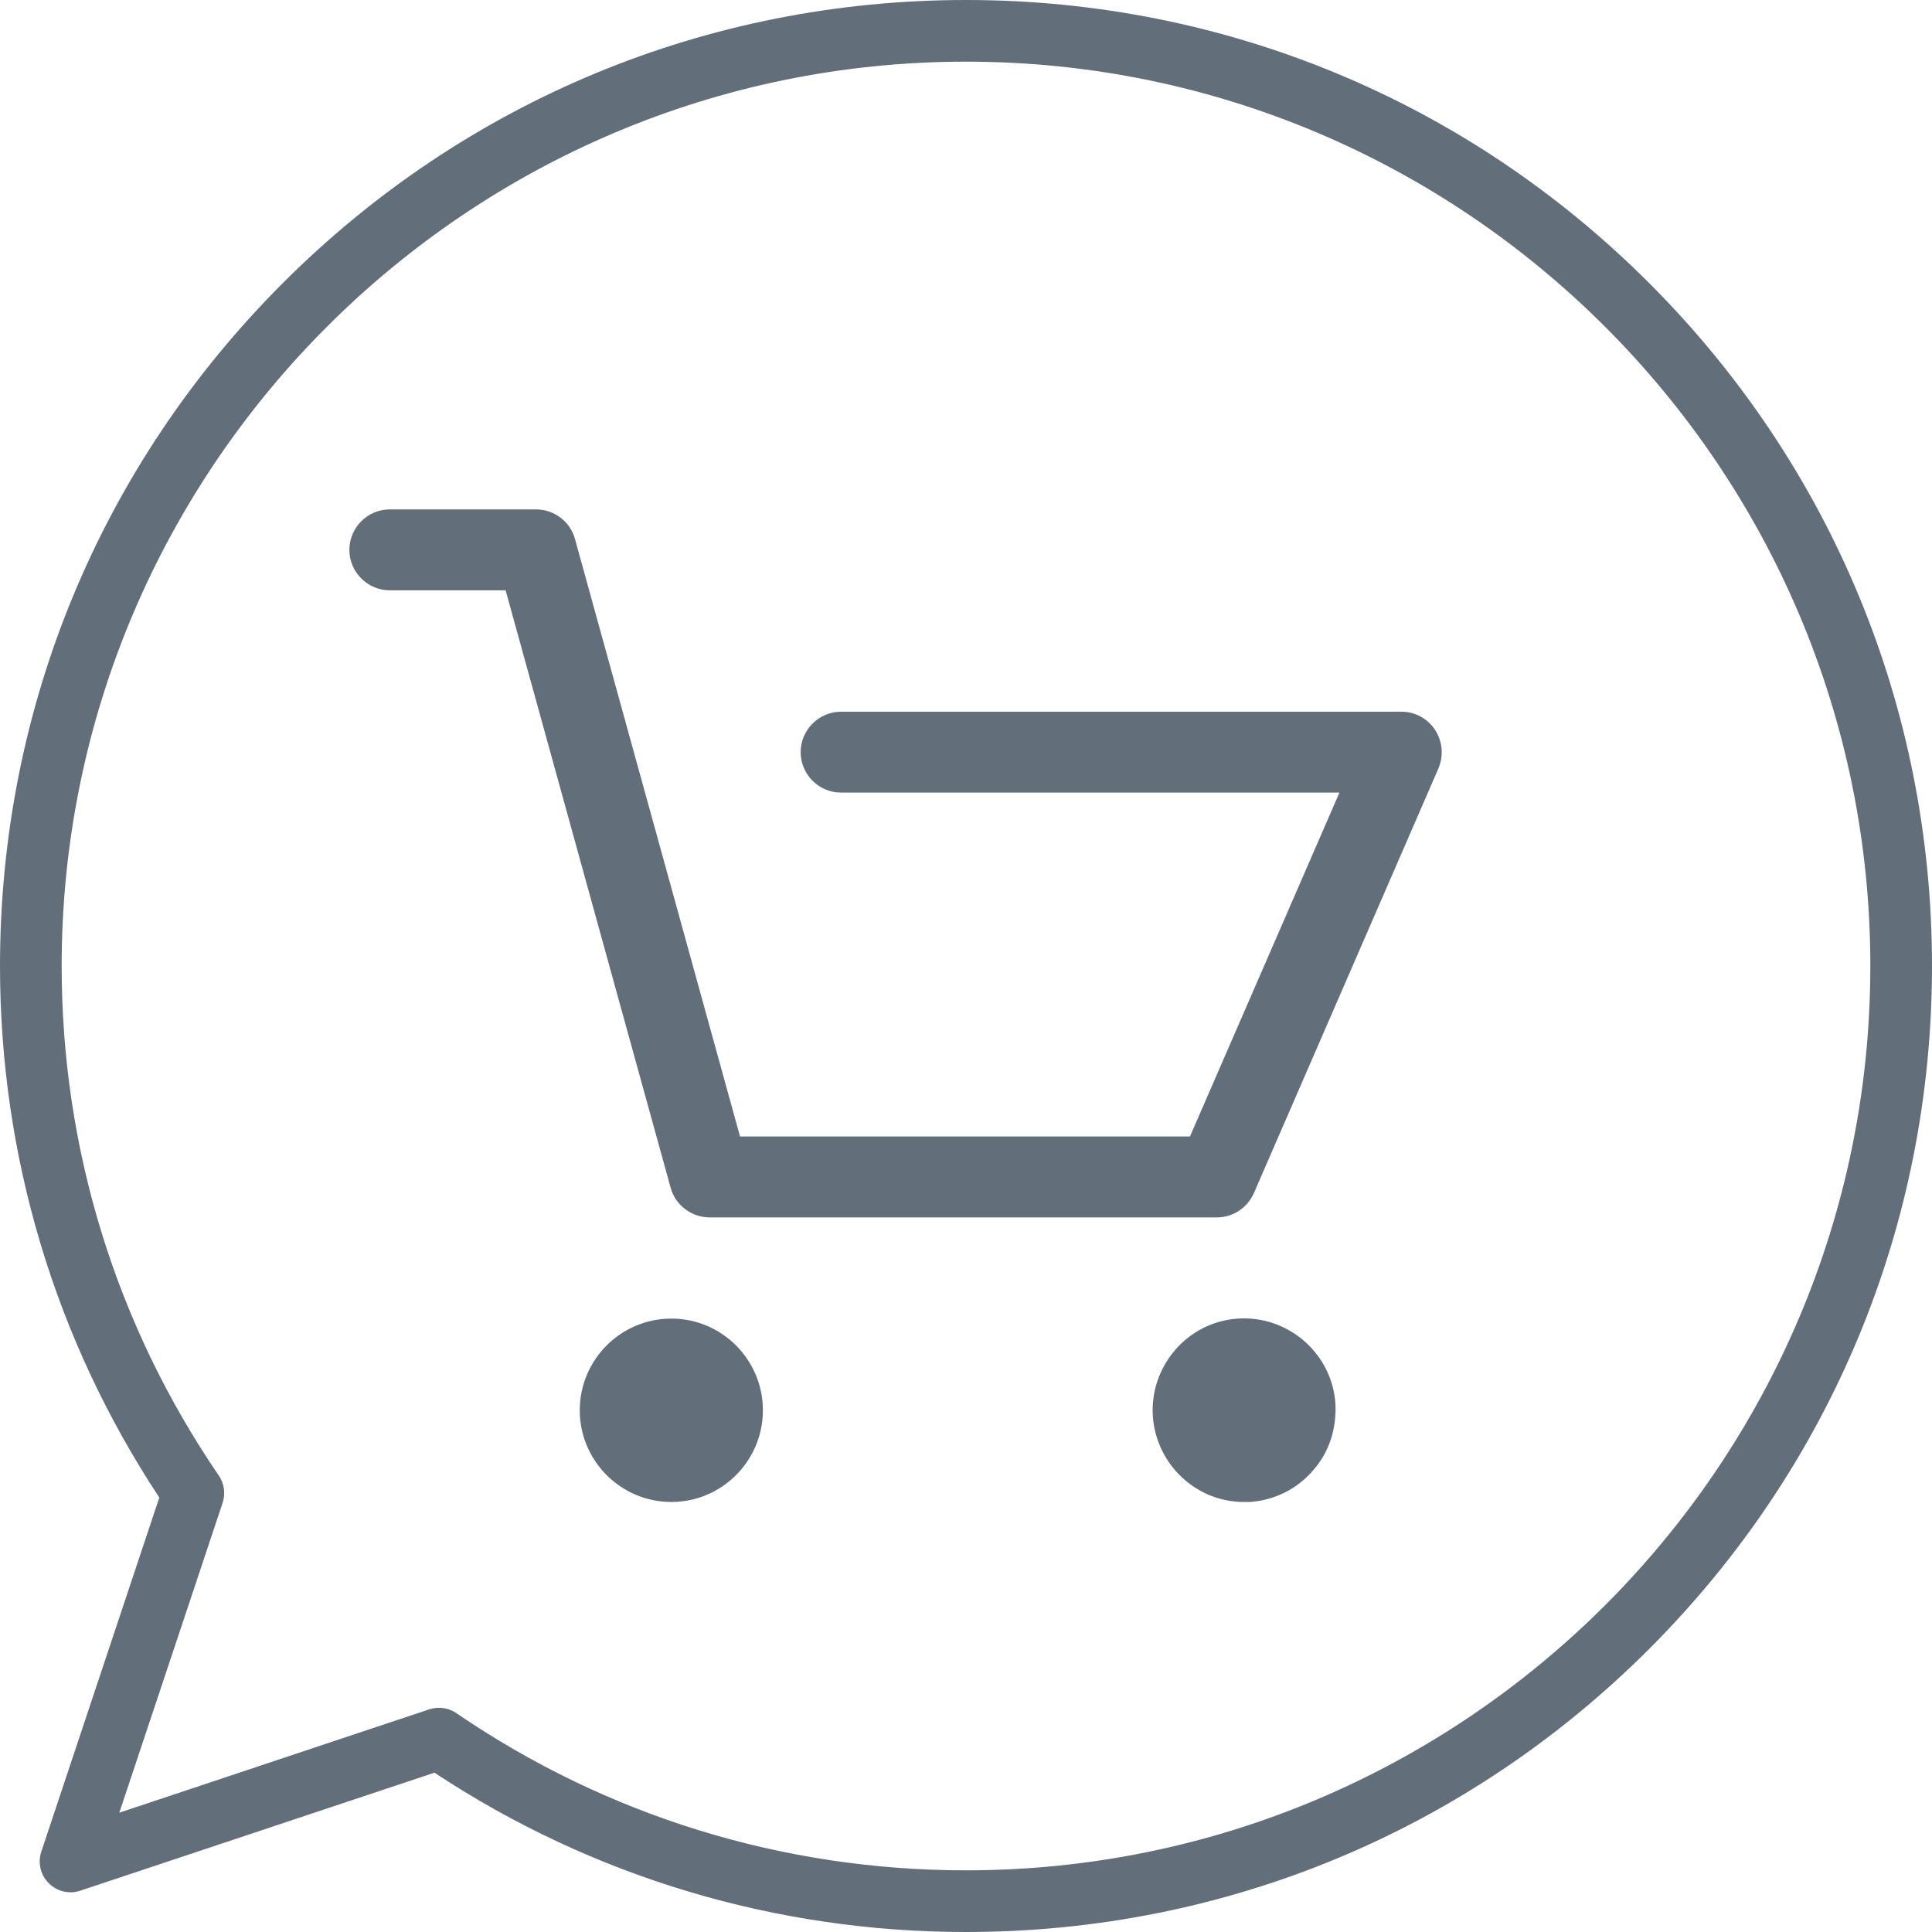 <?xml version="1.0" encoding="UTF-8"?>
<svg width="24px" height="24px" viewBox="0 0 24 24" version="1.1" xmlns="http://www.w3.org/2000/svg" xmlns:xlink="http://www.w3.org/1999/xlink">
    <!-- Generator: Sketch 41.2 (35397) - http://www.bohemiancoding.com/sketch -->
    <title>feature-icon-5</title>
    <desc>Created with Sketch.</desc>
    <defs></defs>
    <g id="Homepage" stroke="none" stroke-width="1" fill="none" fill-rule="evenodd">
        <g id="Home-final" transform="translate(-76, -1120)" fill="#636E7B">
            <g id="Group-7-light" transform="translate(0, 796)">
                <g id="Tabs-light" transform="translate(67, 79)">
                    <g id="Group-3" transform="translate(1, 244)">
                        <g id="Group-6" transform="translate(8, 0)">
                            <g id="Group-4">
                                <g id="feature-icon-5" transform="translate(0, 1)">
                                    <path d="M20.485,3.515 C18.219,1.248 15.205,0 12,0 C8.795,0 5.781,1.248 3.515,3.515 C1.248,5.781 0,8.795 0,12 C0,14.363 0.684,16.642 1.979,18.603 L0.513,23.002 C0.467,23.14 0.503,23.292 0.606,23.394 C0.708,23.497 0.86,23.533 0.997,23.487 L5.397,22.021 C7.358,23.316 9.637,24 12,24 C15.205,24 18.219,22.752 20.485,20.485 C22.752,18.219 24,15.205 24,12 C24,8.795 22.752,5.781 20.485,3.515 Z M12,23.234 C9.728,23.234 7.539,22.559 5.67,21.282 C5.606,21.238 5.53,21.215 5.454,21.215 C5.413,21.215 5.372,21.221 5.333,21.234 L1.482,22.518 L2.766,18.667 C2.803,18.554 2.786,18.429 2.718,18.33 C1.441,16.461 0.766,14.272 0.766,12 C0.766,5.806 5.805,0.766 12,0.766 C18.195,0.766 23.234,5.806 23.234,12 C23.234,18.195 18.195,23.234 12,23.234 Z" id="Shape"></path>
                                    <path d="M4.842,7.333 L6.281,7.333 L8.331,14.755 C8.39,14.972 8.591,15.123 8.816,15.123 L15.116,15.123 C15.317,15.123 15.493,15.006 15.576,14.822 L17.869,9.545 C17.936,9.385 17.919,9.21 17.827,9.067 C17.735,8.925 17.576,8.841 17.409,8.841 L10.448,8.841 C10.172,8.841 9.946,9.067 9.946,9.344 C9.946,9.62 10.172,9.846 10.448,9.846 L16.639,9.846 L14.782,14.118 L9.193,14.118 L7.143,6.697 C7.085,6.479 6.884,6.328 6.658,6.328 L4.842,6.328 C4.566,6.328 4.34,6.554 4.34,6.831 C4.34,7.107 4.566,7.333 4.842,7.333 Z" id="Shape"></path>
                                    <path d="M8.34,18.658 C8.967,18.658 9.477,18.147 9.477,17.519 C9.477,16.891 8.967,16.38 8.34,16.38 C7.712,16.38 7.202,16.891 7.202,17.519 C7.202,18.147 7.712,18.658 8.34,18.658 Z" id="Shape"></path>
                                    <path d="M15.451,18.658 L15.535,18.658 C15.836,18.633 16.112,18.499 16.313,18.264 C16.513,18.038 16.605,17.745 16.589,17.435 C16.547,16.815 16.003,16.338 15.376,16.38 C14.748,16.422 14.28,16.974 14.321,17.594 C14.363,18.189 14.857,18.658 15.451,18.658 Z" id="Shape"></path>
                                </g>
                            </g>
                        </g>
                    </g>
                </g>
            </g>
        </g>
    </g>
</svg>